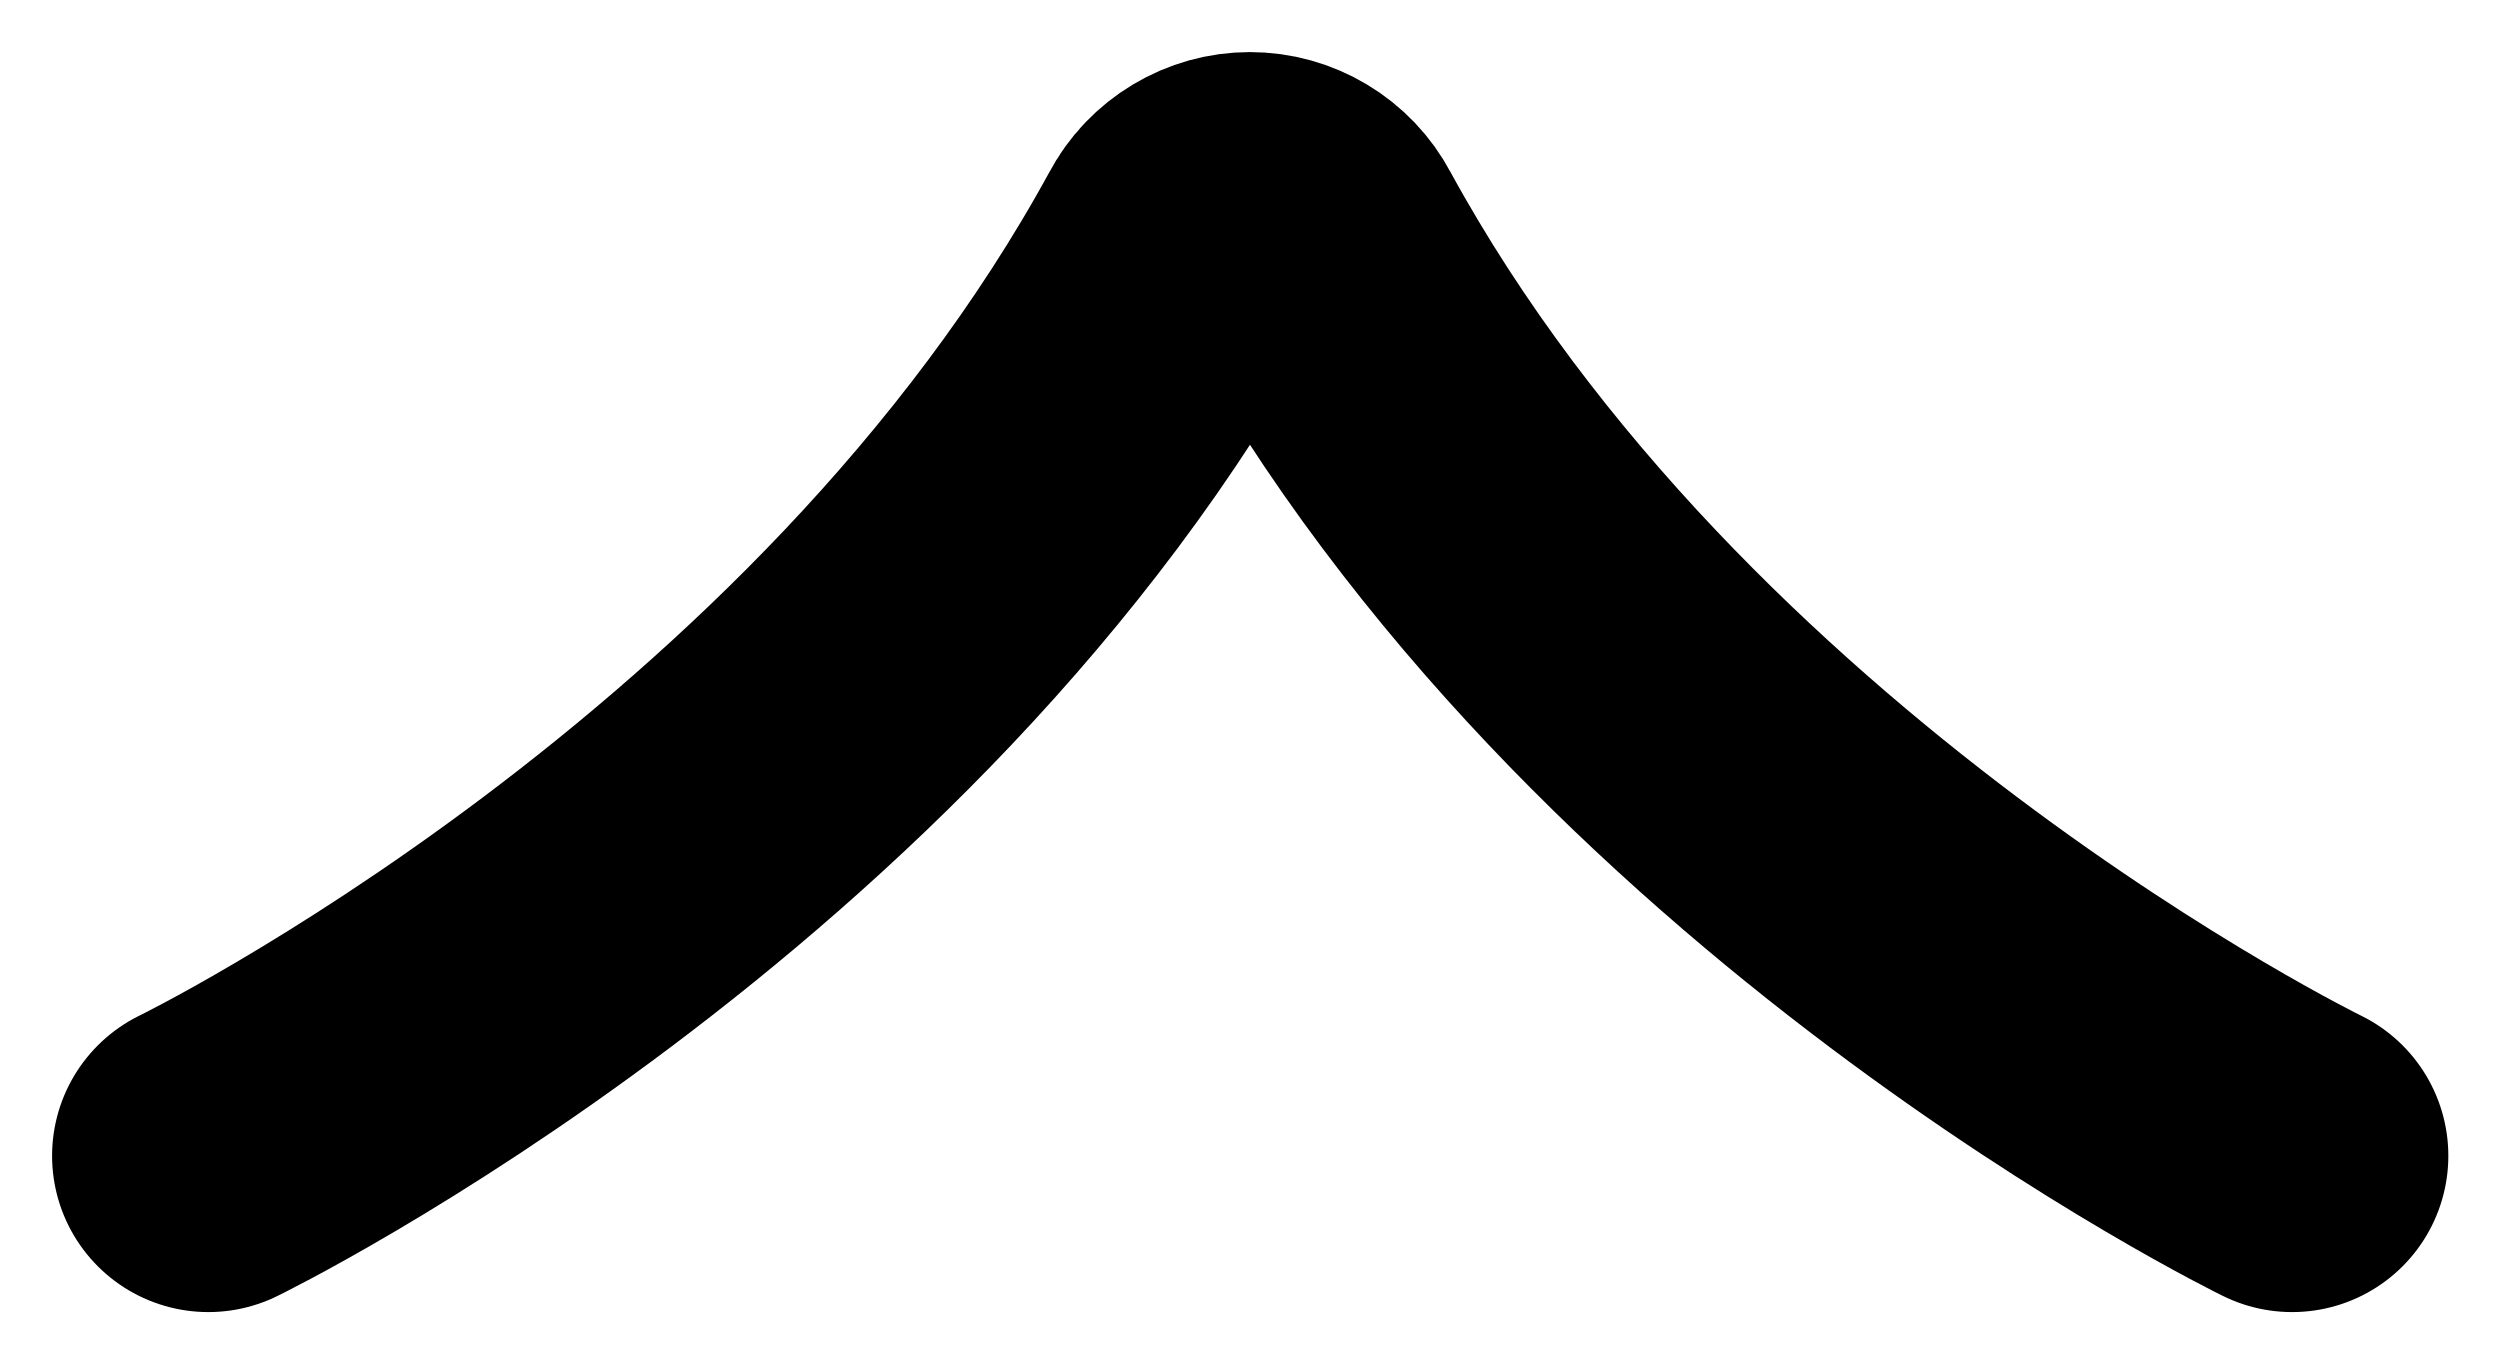 <svg width="24" height="13" viewBox="0 0 24 13" fill="none" xmlns="http://www.w3.org/2000/svg">
<path d="M22.004 11.096C22.004 11.096 15.693 8.02 12.604 2.363C12.546 2.253 12.459 2.162 12.352 2.098C12.245 2.034 12.124 2 11.999 2C11.875 2 11.754 2.034 11.647 2.098C11.54 2.162 11.453 2.253 11.395 2.363C8.31 8.02 2 11.096 2 11.096" stroke="black" stroke-width="3" stroke-linecap="round" stroke-linejoin="round"/>
</svg>
